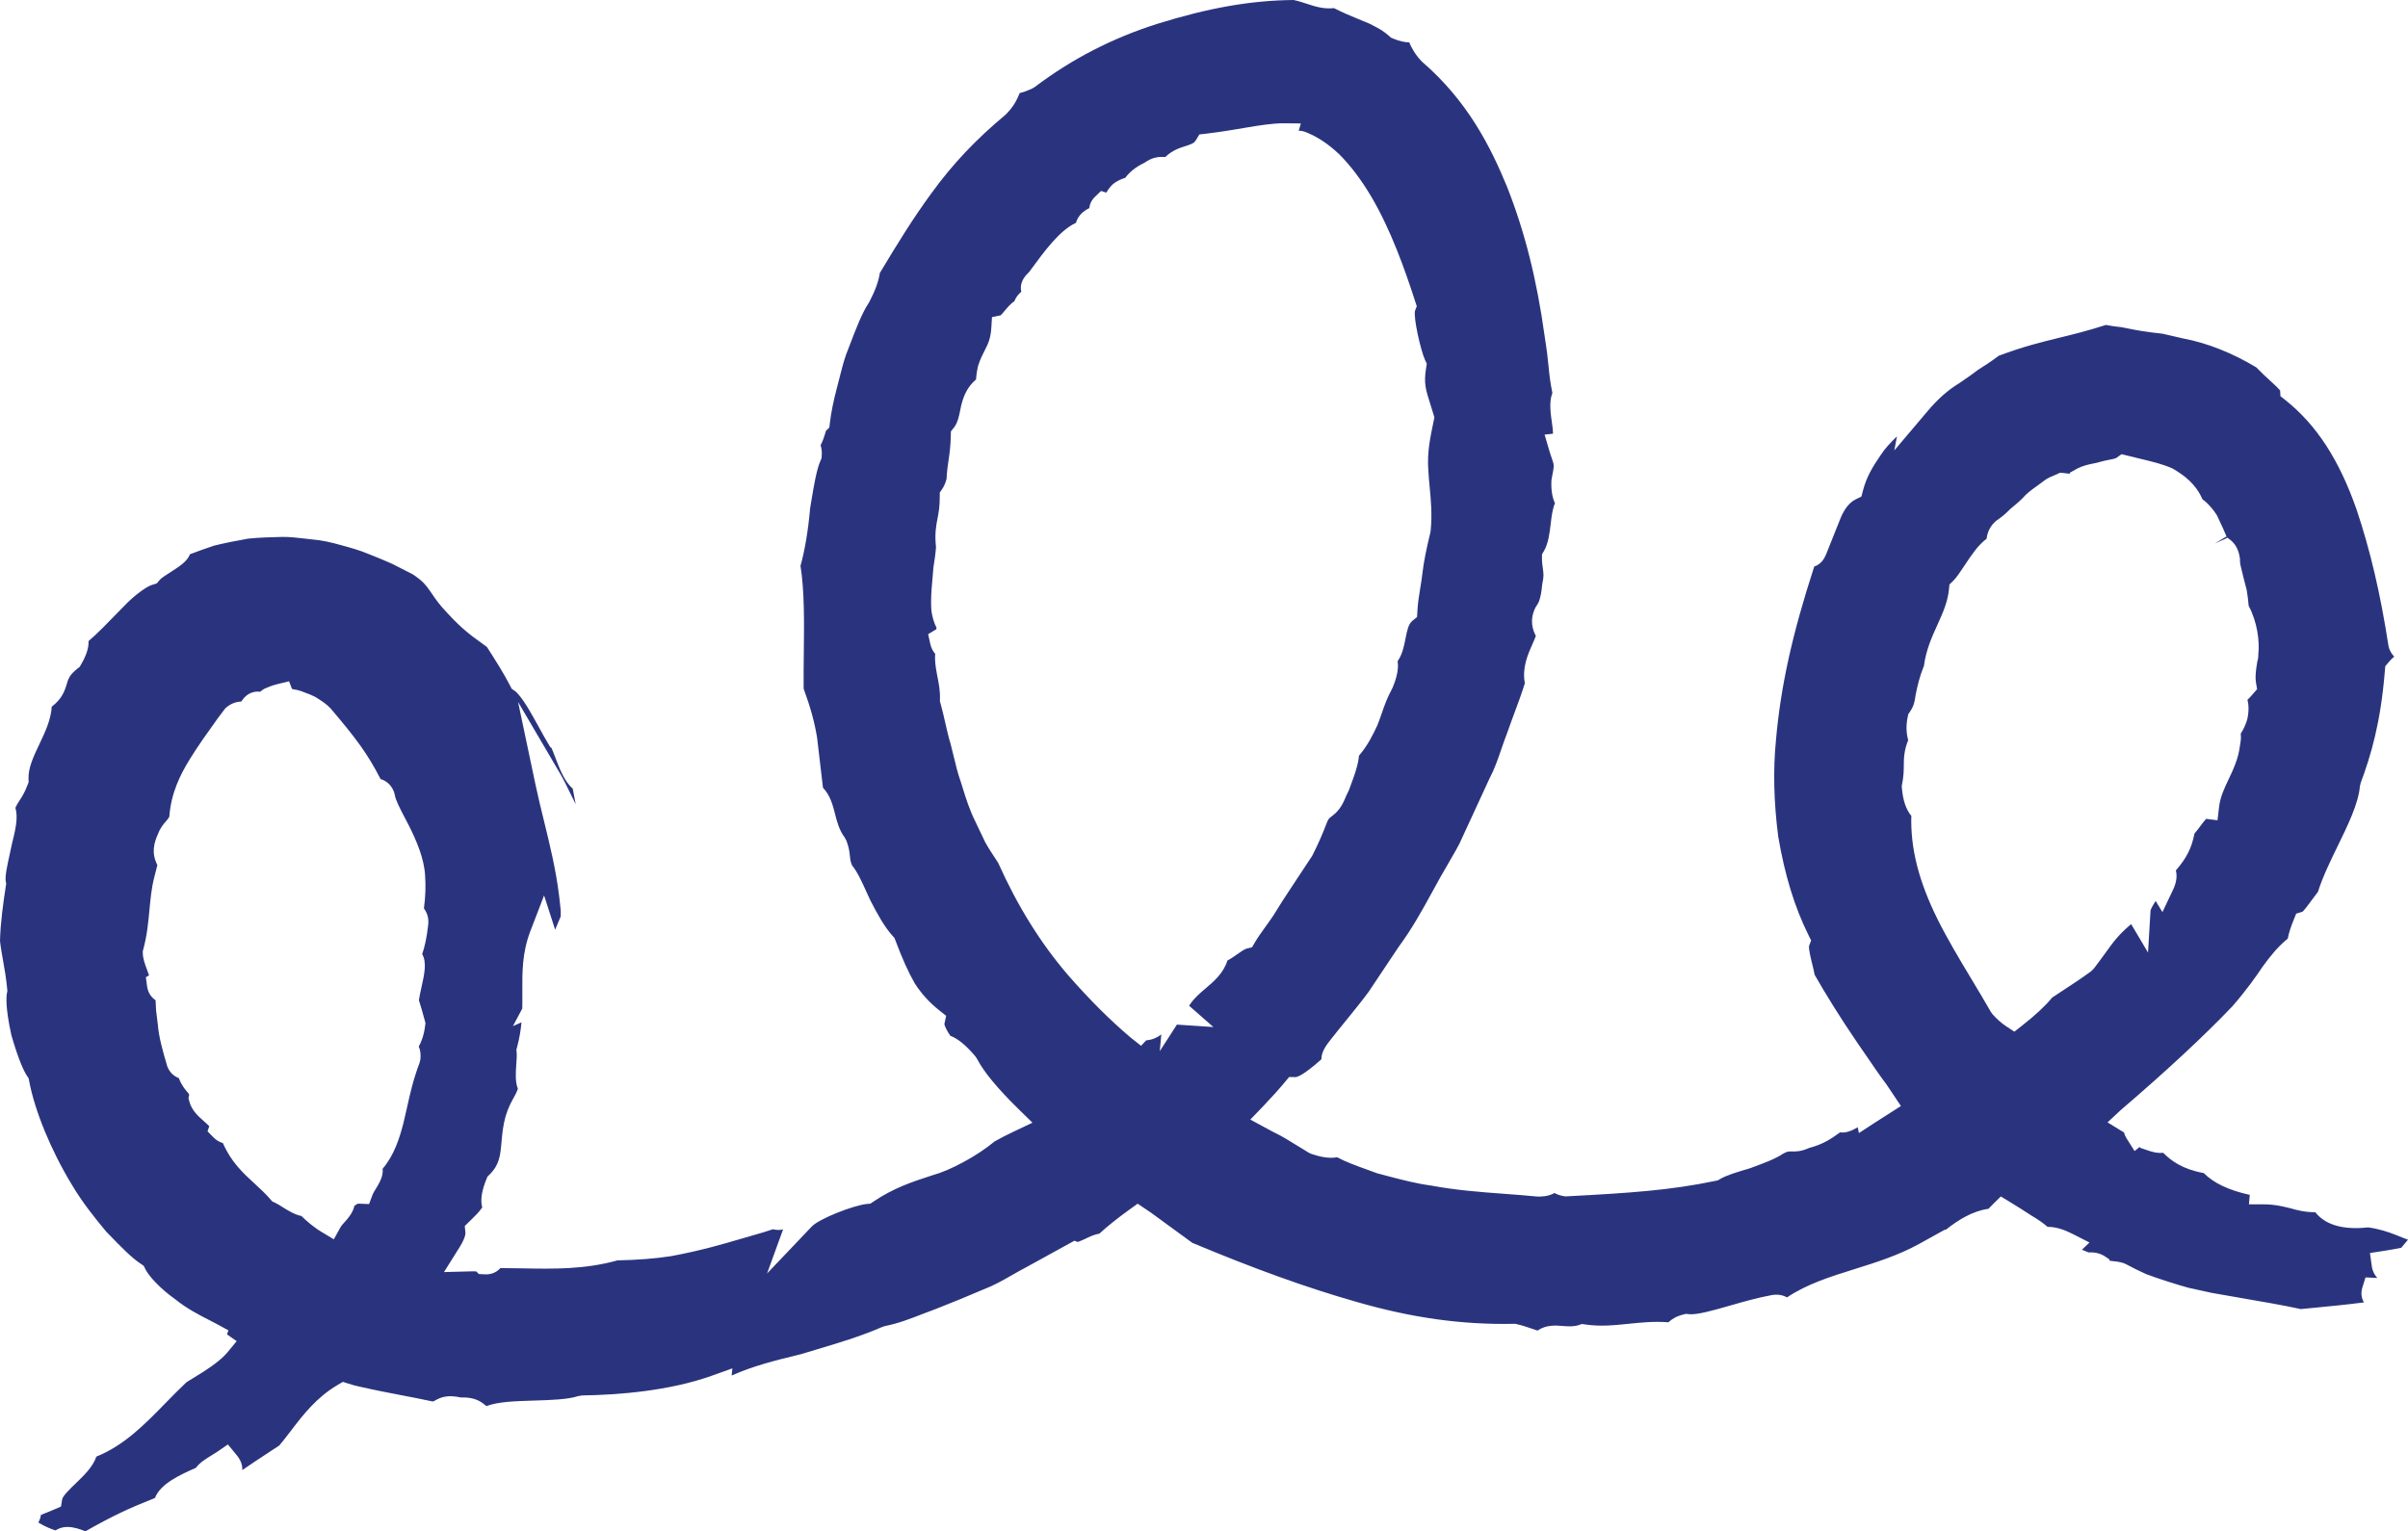 <?xml version="1.0" encoding="UTF-8"?>
<svg width="371px" height="236px" viewBox="0 0 371 236" version="1.1" xmlns="http://www.w3.org/2000/svg" xmlns:xlink="http://www.w3.org/1999/xlink">
    <!-- Generator: Sketch 52.3 (67297) - http://www.bohemiancoding.com/sketch -->
    <title>icon</title>
    <desc>Created with Sketch.</desc>
    <g id="icon" stroke="none" stroke-width="1" fill="none" fill-rule="evenodd">
        <path d="M322.592,149.281 L322.179,149.687 C320.733,150.752 319.411,151.62 318.009,152.535 C317.411,152.926 316.804,153.326 316.169,153.75 C315.115,155.04 313.592,156.459 311.524,158.08 L310.352,159 L309.107,158.18 C308.381,157.704 307.669,157.073 306.989,156.312 L306.734,155.958 C305.725,154.191 304.711,152.506 303.713,150.848 C301.85,147.747 300.091,144.818 298.504,141.64 C295.622,135.825 294.332,130.743 294.477,125.741 C293.66,124.759 293.17,123.315 293.023,121.424 L293,121.139 L293.056,120.856 C293.301,119.613 293.309,118.787 293.317,117.988 C293.328,116.871 293.336,115.718 293.992,114.068 C293.678,112.951 293.653,111.705 293.923,110.466 L294.01,110.065 L294.241,109.728 C294.826,108.877 294.987,108.255 295.126,107.185 L295.205,106.781 C295.436,105.691 295.72,104.345 296.419,102.622 C296.749,100.148 297.645,98.173 298.512,96.263 C299.317,94.482 300.08,92.797 300.276,90.843 L300.35,90.081 L300.902,89.549 C301.412,89.058 302.066,88.071 302.699,87.116 C303.728,85.564 304.781,83.976 306.08,83.03 C306.165,82.077 306.609,81.151 307.383,80.406 L307.663,80.183 C308.408,79.682 309.032,79.159 309.626,78.541 L309.806,78.375 C310.48,77.822 311.063,77.343 311.609,76.785 C312.262,76.024 313.069,75.447 313.849,74.89 L315.119,73.951 C315.613,73.627 316.034,73.442 316.476,73.265 C316.613,73.209 316.754,73.154 316.893,73.09 L317.393,72.857 L317.945,72.903 C318.057,72.911 318.206,72.932 318.376,72.953 C318.515,72.971 318.706,72.998 318.886,73.013 L318.897,72.859 L319.882,72.303 C320.82,71.777 321.787,71.581 322.565,71.425 C322.924,71.352 323.278,71.288 323.612,71.171 C324.152,71.02 324.56,70.94 324.959,70.864 C325.425,70.776 325.913,70.685 326.094,70.553 L326.869,70 L329.523,70.649 C331.67,71.163 333.222,71.536 334.678,72.187 L334.896,72.301 C336.547,73.288 338.329,74.605 339.319,76.927 C340.147,77.53 340.696,78.229 341.122,78.768 L341.58,79.453 C341.719,79.765 341.86,80.06 342.008,80.375 C342.317,81.02 342.651,81.725 343.039,82.68 L341.24,83.756 L341.24,83.758 L343.122,82.919 C343.103,82.874 343.039,82.795 342.993,82.759 C343.976,83.385 344.798,84.13 345.082,85.922 L345.109,86.09 L345.107,86.261 C345.103,86.84 345.229,87.322 345.404,87.988 C345.493,88.331 345.586,88.689 345.669,89.078 L346.144,90.909 C346.287,91.736 346.379,92.514 346.451,93.369 C347.781,95.851 348.163,98.848 347.941,100.808 C347.939,101.149 347.916,101.424 347.879,101.6 L347.789,101.921 C347.75,102.168 347.721,102.412 347.64,102.874 C347.499,103.841 347.476,104.63 347.582,105.238 L347.752,106.205 L347.113,106.948 C346.845,107.262 346.559,107.566 346.26,107.87 C346.478,108.652 346.503,109.645 346.231,110.872 C346.009,111.625 345.673,112.399 345.229,113.065 C345.323,113.754 345.198,114.424 345.109,114.905 C344.879,116.911 344.063,118.633 343.341,120.15 C342.69,121.519 342.076,122.816 341.895,124.341 L341.649,126.422 L339.9,126.199 C339.663,126.436 339.308,126.913 339.057,127.25 C338.769,127.639 338.454,128.063 338.099,128.469 C337.651,130.827 336.784,132.35 335.234,134.152 C335.429,134.909 335.388,135.887 334.807,137.113 L333.168,140.569 L332.112,138.85 C331.73,139.445 331.446,139.992 331.338,140.252 L330.944,146.803 L328.346,142.423 C326.419,144.054 325.726,145.011 324.413,146.823 C323.911,147.518 323.332,148.313 322.592,149.281 Z M190.631,147.06 C190.14,147.406 189.637,147.758 189.106,148.04 C188.487,150.006 187.04,151.235 185.737,152.34 C184.818,153.121 183.948,153.86 183.306,154.857 L183.209,155.005 L186.945,158.286 L181.328,157.911 L178.689,162 L178.922,159.429 C178.347,159.867 177.592,160.254 176.593,160.338 L175.806,161.177 L174.233,159.936 C170.986,157.187 167.908,154.114 164.542,150.27 C160.3,145.316 156.784,139.664 153.784,132.969 L153.602,132.694 C152.954,131.715 152.333,130.77 151.802,129.826 L150.277,126.627 C149.377,124.827 148.825,123.052 148.293,121.339 L148.037,120.523 C147.565,119.214 147.235,117.83 146.916,116.49 C146.77,115.875 146.623,115.255 146.457,114.633 C146.145,113.633 145.889,112.513 145.626,111.349 C145.41,110.394 145.19,109.408 144.898,108.386 L144.806,108.072 L144.819,107.744 C144.863,106.412 144.622,105.231 144.391,104.09 L144.336,103.78 C144.177,102.912 143.994,101.907 144.087,100.764 C143.768,100.412 143.476,99.909 143.319,99.198 L143,97.738 L144.263,96.972 C144.257,96.96 144.271,96.886 144.282,96.736 C143.904,95.988 143.646,95.13 143.508,94.171 C143.424,93.141 143.436,92.132 143.533,90.759 L143.814,87.43 C143.971,86.45 144.137,85.374 144.21,84.338 C143.986,82.288 144.217,81.08 144.441,79.914 C144.613,79.024 144.789,78.105 144.787,76.568 L144.787,75.926 L145.146,75.394 C145.406,75.007 145.618,74.601 145.834,73.822 C145.895,72.593 146.025,71.714 146.153,70.861 C146.304,69.84 146.449,68.873 146.489,67.189 L146.505,66.486 L146.946,65.935 C147.548,65.182 147.743,64.208 147.97,63.084 L148.068,62.598 C148.362,61.348 148.905,59.711 150.378,58.482 C150.43,57.727 150.543,57.011 150.713,56.318 C151.049,55.311 151.387,54.649 151.685,54.065 C152.257,52.97 152.633,52.137 152.738,50.468 L152.834,48.881 L154.181,48.594 C154.345,48.44 154.607,48.123 154.789,47.901 C155.148,47.468 155.649,46.857 156.298,46.402 C156.43,46.059 156.625,45.728 156.883,45.423 C157.028,45.251 157.187,45.1 157.353,44.971 C157.149,44.108 157.325,43.044 158.548,41.937 L158.741,41.675 C160.971,38.631 163.26,35.508 165.767,34.344 C165.842,34.086 165.949,33.837 166.09,33.6 C166.513,32.88 167.151,32.399 167.822,32.076 C167.877,31.568 168.095,30.91 168.733,30.299 L169.639,29.43 L170.438,29.69 C170.65,29.336 170.933,28.917 171.338,28.507 L171.535,28.329 C172.045,27.929 172.654,27.619 173.356,27.41 C174.099,26.44 175.081,25.672 176.329,25.084 C177.585,24.196 178.559,24.159 179.379,24.184 C179.436,24.188 179.498,24.202 179.551,24.19 C180.606,23.154 181.814,22.777 182.637,22.519 L183.058,22.383 C183.858,22.09 184.019,21.987 184.254,21.598 L184.783,20.721 L185.802,20.602 C188.078,20.334 190.027,19.999 191.743,19.708 C194.107,19.304 195.991,19.015 197.667,19 L200.421,19.025 L200.094,20.172 C200.394,20.124 200.748,20.208 201.12,20.336 C203.016,21.089 204.644,22.176 206.349,23.79 C208.093,25.536 209.781,27.776 211.275,30.314 C214.306,35.445 216.49,41.654 218.051,46.49 L218.283,47.202 L218.009,47.897 C217.749,49.001 218.898,54.052 219.555,55.478 L219.825,56.058 L219.722,56.688 C219.341,59.048 219.653,60.032 220.337,62.182 C220.494,62.68 220.669,63.22 220.847,63.829 L221,64.338 L220.889,64.857 C220.306,67.589 219.874,69.875 220.056,72.327 C220.094,73.25 220.178,74.125 220.264,75.03 C220.457,77.027 220.671,79.288 220.423,81.786 L220.375,82.075 C219.725,84.738 219.357,86.62 219.152,88.361 C219.066,89.132 218.94,89.89 218.814,90.662 C218.625,91.818 218.445,92.909 218.378,94.169 L218.325,95.094 L217.606,95.678 C216.985,96.183 216.784,97.213 216.549,98.406 C216.33,99.528 216.075,100.831 215.332,101.903 C215.506,102.987 215.244,104.36 214.541,106.018 L214.449,106.209 C213.7,107.578 213.272,108.811 212.861,110.005 C212.653,110.601 212.454,111.173 212.234,111.725 C211.48,113.354 210.719,114.885 209.385,116.457 C209.293,117.491 208.97,118.576 208.615,119.618 L207.837,121.76 C207.566,122.313 207.308,122.855 207.1,123.372 C206.423,124.86 205.651,125.449 205.141,125.836 C204.77,126.117 204.631,126.223 204.367,126.948 C203.746,128.587 203.029,130.203 202.229,131.782 L202.112,131.987 L199.089,136.568 C198.076,138.096 197.077,139.62 196.169,141.121 C195.733,141.772 195.343,142.31 194.963,142.84 C194.361,143.677 193.792,144.469 193.35,145.224 L192.901,145.995 L192.03,146.206 C191.753,146.273 191.08,146.746 190.631,147.06 Z M65.938,142.797 C65.746,144.464 65.457,145.857 65.047,147.047 C65.789,148.333 65.381,150.158 64.921,152.219 C64.772,152.889 64.606,153.633 64.541,154.149 C64.866,155.165 65.156,156.199 65.444,157.274 L65.551,157.667 L65.501,158.072 C65.303,159.64 64.902,160.582 64.518,161.296 C64.774,161.862 64.856,162.537 64.761,163.313 L64.642,163.804 C63.675,166.337 63.175,168.584 62.694,170.758 C62.516,171.562 62.341,172.347 62.15,173.115 C61.545,175.435 60.753,177.997 58.955,180.123 C59.086,181.276 58.43,182.355 57.88,183.257 C57.708,183.541 57.525,183.808 57.441,184.032 L56.861,185.571 L55.179,185.502 C55.185,185.502 55.008,185.529 54.595,185.853 C54.382,186.93 53.538,187.857 53.16,188.277 C52.908,188.553 52.597,188.895 52.486,189.094 L51.431,191 L49.559,189.874 C48.245,189.085 47.177,188.129 46.44,187.406 C45.392,187.2 44.4,186.579 43.493,186.011 C43.094,185.763 42.707,185.514 42.367,185.358 L41.955,185.17 L41.657,184.827 C40.884,183.938 40.084,183.205 39.237,182.426 C37.45,180.785 35.612,179.098 34.343,176.17 C33.822,176.022 33.32,175.727 32.879,175.28 L31.974,174.358 L32.244,173.577 C32.156,173.483 32.03,173.359 31.852,173.192 C31.69,173.036 31.53,172.896 31.369,172.756 C30.591,172.075 29.524,171.14 29.161,169.724 L29.039,169.244 L29.146,168.761 C29.136,168.609 29.029,168.507 28.926,168.383 C28.52,167.905 27.953,167.239 27.55,166.153 C26.951,165.924 26.189,165.443 25.768,164.332 C25.035,161.854 24.462,159.778 24.315,157.895 L24.046,155.708 L23.97,154.155 C23.443,153.796 22.815,153.155 22.657,151.985 L22.473,150.607 L22.964,150.323 C22.87,150.029 22.739,149.682 22.647,149.436 C22.33,148.592 22.004,147.719 22.002,146.859 L22,146.579 L22.076,146.308 C22.653,144.19 22.844,142.173 23.027,140.223 C23.191,138.496 23.342,136.865 23.752,135.272 L24.248,133.324 C23.676,132.198 23.298,130.776 24.34,128.544 C24.689,127.583 25.218,126.976 25.607,126.531 C25.817,126.289 25.957,126.13 26.086,125.875 C26.35,122.181 27.808,119.348 29.213,117.053 C30.505,114.948 32.039,112.812 33.524,110.742 L34.711,109.168 C35.7,108.26 36.654,108.149 37.177,108.118 C37.527,107.564 38.088,106.942 38.956,106.693 C39.357,106.577 39.733,106.566 40.084,106.614 C40.288,106.428 40.51,106.267 40.754,106.138 C41.212,105.935 41.995,105.61 42.739,105.434 L44.535,105 L44.987,106.176 C45.123,106.217 45.365,106.276 45.804,106.341 L46.346,106.497 C46.556,106.591 46.78,106.668 47.007,106.75 C47.493,106.923 47.995,107.109 48.49,107.364 L48.868,107.593 C49.538,108.015 50.299,108.493 50.946,109.193 C54.887,113.835 56.615,116.142 58.638,120.074 C59.275,120.266 60.186,120.722 60.707,122.052 L60.825,122.503 C60.945,123.305 61.629,124.614 62.354,125.998 L63.016,127.276 C64.106,129.448 65.366,132.279 65.497,134.988 C65.61,136.571 65.553,138.229 65.312,139.999 C65.791,140.672 66.15,141.496 65.938,142.797 Z M364.455,196.871 L366.072,196.95 C366.139,196.954 366.208,196.956 366.275,196.96 C365.865,196.518 365.533,195.935 365.425,195.154 L365.138,193.113 L367.175,192.8 C368.261,192.633 369.176,192.468 369.964,192.302 L370.937,191.135 C370.958,191.11 370.979,191.085 371,191.06 C370.386,190.842 369.809,190.608 369.254,190.375 C367.852,189.821 366.534,189.393 364.856,189.163 C360.067,189.694 357.798,188.221 356.728,186.83 C355.135,186.828 353.938,186.525 352.845,186.203 L352.557,186.136 C351.452,185.869 350.409,185.618 348.761,185.612 L346.493,185.604 L346.62,184.15 C343.412,183.452 341.041,182.326 339.539,180.795 C336.228,180.19 334.515,178.907 333.278,177.664 C332.323,177.779 331.383,177.464 330.847,177.278 L329.708,176.889 L329.681,176.745 L328.873,177.397 L327.623,175.419 C327.492,175.214 327.343,174.915 327.256,174.541 L324.709,172.981 L326.779,171.049 C333.704,165.127 339.628,159.617 343.915,155.118 C346.071,152.655 347.539,150.562 348.573,149.023 C349.831,147.281 350.988,145.867 352.473,144.663 C352.659,143.655 353.033,142.639 353.401,141.735 L353.773,140.808 L354.729,140.519 C354.984,140.348 355.801,139.233 356.288,138.568 C356.568,138.184 356.85,137.804 357.13,137.445 C357.848,135.149 359.026,132.734 360.167,130.393 C361.736,127.176 363.357,123.851 363.586,121.215 L363.708,120.667 C365.255,116.502 366.78,111.525 367.44,103.349 L367.497,102.681 L367.927,102.169 C368.149,101.908 368.464,101.536 368.884,101.2 C368.483,100.801 368.243,100.325 368.101,99.953 L367.99,99.529 C366.755,91.512 365.193,84.832 363.07,78.509 C360.376,70.82 356.883,65.454 352.085,61.64 L351.345,61.055 L351.299,60.136 C351.281,60.232 351.084,59.858 350.213,59.088 C349.208,58.187 348.281,57.304 347.619,56.615 C343.98,54.413 340.011,52.84 336.422,52.178 L333.188,51.432 C332.098,51.317 331.026,51.184 329.978,51.015 C329.299,50.914 328.601,50.774 327.914,50.634 L326.85,50.426 C326.08,50.354 325.259,50.235 324.452,50.081 C321.632,50.987 319.399,51.535 317.237,52.063 C314.411,52.755 311.733,53.406 307.948,54.829 C306.732,55.756 305.568,56.487 304.704,57.032 C303.853,57.699 302.868,58.375 301.888,59.038 C300.079,60.147 298.591,61.463 296.985,63.361 L291.857,69.419 L292.268,67.249 C291.245,68.239 290.363,69.177 289.72,70.19 C288.433,72.059 287.556,73.588 287.027,75.6 L286.787,76.527 L285.926,76.949 C285.024,77.39 284.289,78.265 283.672,79.618 L281.326,85.484 C281.078,86.096 280.554,86.975 279.52,87.311 C276.121,97.76 274.349,105.808 273.629,114 C273.165,118.668 273.28,123.55 273.973,128.954 C274.999,134.936 276.484,139.784 278.638,144.129 L279.039,144.939 L278.722,145.787 C278.632,146.222 279.016,147.797 279.223,148.64 C279.361,149.202 279.492,149.745 279.586,150.236 C281.001,152.739 283.42,156.712 286.175,160.728 C286.705,161.484 287.246,162.276 287.785,163.068 C288.715,164.436 289.645,165.8 290.603,167.07 C290.894,167.479 291.121,167.828 291.349,168.175 L292.876,170.462 L290.395,172.041 C289.927,172.336 289.459,172.632 289.001,172.931 L286.4,174.631 L286.227,173.737 C285.346,174.232 284.443,174.663 283.501,174.516 C283.397,174.59 283.294,174.663 283.192,174.734 C282.124,175.494 280.913,176.35 278.719,176.927 C277.474,177.497 276.601,177.48 276.014,177.457 C275.592,177.449 275.388,177.441 274.719,177.804 C273.545,178.606 271.753,179.266 269.856,179.964 L269.605,180.056 C267.734,180.612 265.994,181.121 264.979,181.731 L264.676,181.913 L264.333,181.984 C257.323,183.461 250.987,183.87 241.39,184.376 L241.177,184.384 L240.964,184.353 C240.348,184.259 239.865,184.064 239.489,183.866 C238.533,184.434 237.365,184.415 236.903,184.413 C235.184,184.244 233.555,184.123 231.867,183.997 C228.151,183.724 224.307,183.438 220.457,182.711 C218.241,182.418 216.066,181.848 213.961,181.297 L212.141,180.812 C211.615,180.614 211.093,180.426 210.579,180.24 C208.96,179.659 207.416,179.101 206.012,178.356 C204.692,178.604 203.261,178.243 202.07,177.85 L201.665,177.666 C201.057,177.309 200.46,176.935 199.865,176.566 C198.617,175.789 197.439,175.055 196.221,174.483 C195.898,174.318 195.643,174.178 195.388,174.038 L192.637,172.549 L194.54,170.571 C195.887,169.167 197.011,167.92 197.974,166.757 L198.613,165.986 L199.614,166 C199.915,165.984 200.886,165.664 203.585,163.256 C203.579,162.036 204.418,160.977 205.118,160.098 C205.904,159.095 206.695,158.122 207.468,157.171 C208.665,155.701 209.816,154.284 210.865,152.862 L215.473,145.954 C217.562,143.128 219.152,140.227 220.687,137.422 C221.495,135.943 222.295,134.487 223.144,133.066 C223.336,132.718 223.572,132.31 223.81,131.905 C224.167,131.285 224.528,130.666 224.854,130.027 L229.475,120.009 C230.24,118.572 230.76,117.062 231.309,115.464 C231.618,114.572 231.93,113.666 232.283,112.759 C232.588,111.874 232.951,110.898 233.319,109.904 C233.872,108.417 234.443,106.886 234.936,105.3 C234.472,102.923 235.418,100.801 236.126,99.213 C236.304,98.821 236.511,98.355 236.628,98.012 C236.17,97.106 235.594,95.623 236.563,93.636 L236.805,93.25 C236.983,93.026 237.415,92.283 237.591,90.194 L237.637,89.902 C237.881,88.824 237.81,88.318 237.708,87.621 C237.634,87.117 237.568,86.614 237.57,85.998 L237.574,85.436 L237.858,84.951 C238.56,83.758 238.75,82.146 238.919,80.723 C239.047,79.625 239.18,78.505 239.569,77.551 C239.147,76.638 238.967,75.506 239.024,74.125 L239.061,73.799 C239.475,71.733 239.456,71.679 239.147,70.814 C239.017,70.447 238.859,69.993 238.677,69.375 L237.977,66.983 L239.27,66.843 C239.268,66.461 239.232,65.951 239.13,65.337 C238.905,63.777 238.631,61.874 239.176,60.577 C238.808,58.718 238.708,57.72 238.589,56.5 C238.48,55.399 238.355,54.152 237.987,51.833 C236.768,43.029 234.921,35.702 232.17,28.733 C229.665,22.665 226.15,15.614 219.139,9.552 L218.976,9.395 C217.946,8.29 217.466,7.332 217.119,6.53 C216.432,6.523 215.615,6.354 214.635,5.943 L214.305,5.803 L214.04,5.562 C213.315,4.904 212.609,4.493 212.076,4.211 C211.358,3.802 210.756,3.52 210.136,3.292 L209.041,2.837 C208.03,2.419 206.902,1.955 205.528,1.253 C203.9,1.435 202.528,0.971 201.295,0.566 C200.625,0.343 199.986,0.136 199.286,0 C192.72,0.065 186.236,1.201 178.303,3.674 C171.344,5.888 165.167,9.074 159.431,13.404 L159.028,13.644 C158.456,13.899 157.798,14.195 157.106,14.34 C156.726,15.248 156.256,16.376 154.923,17.68 C150.359,21.481 146.787,25.266 143.56,29.705 C140.668,33.64 138.21,37.646 135.553,42.077 C135.383,43.301 134.861,44.748 133.961,46.484 L133.854,46.668 C132.787,48.297 131.935,50.528 130.947,53.116 L130.335,54.708 C129.952,55.81 129.628,57.089 129.286,58.444 L128.95,59.75 C128.388,61.893 128.053,63.56 127.861,65.158 L127.773,65.895 L127.239,66.411 C127.26,66.413 127.17,66.699 127.103,66.908 C126.957,67.372 126.771,67.965 126.426,68.619 C126.6,69.11 126.656,69.68 126.595,70.321 L126.564,70.662 L126.424,70.975 C125.806,72.375 125.398,74.812 124.97,77.396 L124.816,78.336 C124.513,81.772 124.009,84.794 123.332,87.201 C123.953,91.111 123.896,95.917 123.842,100.573 C123.819,102.451 123.798,104.327 123.817,106.142 C124.874,109.027 125.497,111.295 125.887,113.666 L126.796,121.405 C127.916,122.572 128.3,124.07 128.647,125.419 C128.975,126.7 129.286,127.911 130.151,129.089 L130.424,129.601 C130.815,130.652 130.892,131.404 130.955,132.007 C131.011,132.53 131.043,132.845 131.289,133.384 C132.123,134.428 132.747,135.805 133.46,137.382 C133.671,137.85 133.89,138.336 134.124,138.825 C135.129,140.772 136.252,142.85 137.546,144.267 L137.815,144.563 L137.957,144.939 C139.031,147.792 139.948,149.831 140.932,151.548 C141.957,153.144 143.19,154.508 144.754,155.749 L145.774,156.555 L145.498,157.825 L145.5,157.825 C145.506,157.825 145.542,158.364 146.423,159.638 C147.602,160.085 148.828,161.096 150.269,162.794 L150.537,163.195 C151.546,165.163 153.695,167.768 156.931,170.934 L159.07,173.031 L156.363,174.314 C155.017,174.953 154.048,175.45 153.25,175.91 C151.805,177.086 150.25,178.12 148.504,179.06 C146.682,180.06 145.095,180.735 143.526,181.173 C140.577,182.134 137.713,183.066 134.546,185.203 L134.103,185.501 L133.57,185.552 C131.557,185.74 126.226,187.814 125.073,189.025 L118.181,196.269 L120.646,189.487 C120.124,189.581 119.6,189.595 119.098,189.447 C118.075,189.802 117.093,190.08 116.132,190.354 L114.237,190.903 C112.756,191.337 111.267,191.772 109.646,192.196 C107.507,192.756 105.508,193.203 103.356,193.602 C101.006,193.967 98.33,194.178 95.13,194.251 C90.07,195.649 85.364,195.576 80.38,195.475 C79.312,195.457 78.22,195.438 77.1,195.434 C76.655,195.904 75.905,196.501 74.573,196.394 L73.771,196.348 L73.38,195.95 C73.14,195.924 72.699,195.935 72.392,195.945 L68.406,196.05 L70.495,192.718 C71.56,191.089 71.74,190.308 71.705,189.942 L71.608,188.95 L72.64,187.941 C73.209,187.392 73.754,186.865 74.301,186.088 C73.99,184.996 74.203,183.542 74.944,181.733 L75.105,181.338 L75.41,181.04 C76.96,179.507 77.084,178.095 77.272,175.956 C77.376,174.786 77.493,173.459 77.9,172.035 C78.308,170.681 78.761,169.869 79.124,169.217 C79.39,168.741 79.603,168.359 79.787,167.797 C79.36,166.713 79.454,165.353 79.546,164.027 C79.594,163.335 79.645,162.621 79.597,162.165 L79.559,161.777 L79.661,161.403 C80.025,160.056 80.232,158.786 80.346,157.562 L79.028,158.144 L80.466,155.439 C80.489,154.573 80.482,153.725 80.476,152.883 C80.459,149.906 80.436,146.827 81.706,143.523 L83.827,138.004 L85.531,143.285 L86.396,141.217 L86.392,140.323 C86.356,139.859 86.289,139.301 86.221,138.74 L86.147,138.105 C85.636,133.967 84.758,130.389 83.831,126.6 C83.357,124.67 82.885,122.735 82.46,120.722 L79.818,108.183 L86.304,119.234 C86.845,120.154 87.357,121.213 87.858,122.249 C88.128,122.81 88.412,123.4 88.696,123.943 C88.518,123.053 88.364,122.249 88.241,121.549 C86.954,120.429 86.204,118.451 85.521,116.659 C85.343,116.195 85.12,115.604 84.955,115.243 L84.811,115.186 L84.445,114.579 C84.002,113.843 83.528,112.985 83.037,112.089 C81.896,110.012 80.332,107.17 79.277,106.455 L78.832,106.152 L78.59,105.674 C77.618,103.773 76.375,101.833 75.176,99.957 L75.026,99.719 C74.637,99.424 74.276,99.161 73.917,98.902 C72.551,97.916 71.141,96.899 68.922,94.48 C67.694,93.198 67.094,92.312 66.566,91.531 L66.098,90.867 C65.622,90.198 65.168,89.565 63.618,88.527 L60.447,86.908 C59.443,86.445 58.237,85.962 57.057,85.49 L56.794,85.384 C55.551,84.847 53.928,84.387 52.651,84.045 C50.897,83.541 49.508,83.261 48.244,83.153 C47.765,83.105 47.321,83.052 46.871,82.998 C45.72,82.864 44.63,82.735 43.481,82.75 C41.728,82.789 39.99,82.837 38.236,83.013 C36.232,83.364 34.497,83.719 32.922,84.109 L32.855,84.139 C31.668,84.544 30.452,84.959 29.268,85.419 C28.842,86.541 27.609,87.326 26.323,88.145 C25.771,88.498 24.844,89.087 24.624,89.352 L24.171,89.897 L23.398,90.156 C22.872,90.275 20.964,91.435 18.942,93.584 L15.828,96.763 C15.061,97.526 14.332,98.209 13.641,98.808 C13.682,99.729 13.373,100.92 12.467,102.447 L12.268,102.783 L11.961,103.023 C10.706,104.013 10.532,104.598 10.29,105.411 C9.939,106.599 9.48,107.765 7.971,108.914 C7.848,110.944 6.95,112.834 6.075,114.67 C5.172,116.573 4.316,118.37 4.393,120.112 L4.412,120.534 L4.266,120.931 C3.827,122.115 3.367,122.823 2.996,123.391 C2.753,123.767 2.555,124.072 2.367,124.509 C2.843,126.006 2.354,127.987 1.811,130.188 C1.723,130.637 1.602,131.184 1.481,131.73 C1.151,133.217 0.739,135.068 0.886,135.834 L0.953,136.183 L0.9,136.536 C0.483,139.266 0.071,142.167 0,145.002 C0.107,146.017 0.286,147.007 0.47,148.039 C0.708,149.388 0.957,150.784 1.107,152.417 L1.136,152.722 L1.076,153.023 C0.965,153.566 0.813,155.291 1.763,159.579 C2.887,163.442 3.697,165.127 4.178,165.84 L4.416,166.195 L4.495,166.619 C5.354,171.197 7.854,177.282 11.017,182.5 C12.63,185.244 14.639,187.755 16.396,189.854 L16.918,190.385 C18.685,192.211 20.212,193.786 21.679,194.771 L22.145,195.085 L22.393,195.592 C22.907,196.649 24.662,198.59 27.018,200.257 C28.771,201.681 30.741,202.686 32.324,203.494 C32.813,203.745 33.256,203.97 33.628,204.177 L35.194,205.036 L34.971,205.65 L36.464,206.698 L35.027,208.44 C33.801,209.926 31.447,211.365 29.168,212.754 L28.744,213.015 C27.58,214.114 26.502,215.214 25.462,216.28 C22.216,219.603 19.13,222.755 14.85,224.489 C14.311,226.074 12.93,227.4 11.677,228.606 C10.925,229.328 9.668,230.536 9.582,231.06 L9.398,232.186 L8.352,232.641 C7.671,232.936 6.987,233.211 6.302,233.481 C6.258,233.838 6.139,234.231 5.907,234.649 C6.739,235.162 7.616,235.568 8.554,235.868 C8.654,235.802 8.757,235.739 8.865,235.685 C9.363,235.428 9.885,235.332 10.401,235.332 C11.412,235.332 12.402,235.703 13.162,236 C17.411,233.596 19.623,232.566 23.874,230.864 C24.72,228.66 27.768,227.283 30.183,226.22 C30.762,225.418 31.745,224.817 32.606,224.29 C32.928,224.094 33.252,223.898 33.534,223.703 L35.113,222.617 L36.331,224.096 C36.709,224.558 37.39,225.385 37.333,226.563 C38.72,225.604 40.239,224.61 41.833,223.563 L43.026,222.782 C43.631,222.07 44.21,221.307 44.801,220.535 C46.652,218.11 48.749,215.365 52.025,213.443 L52.825,212.973 L53.708,213.251 C54.275,213.429 54.836,213.596 55.327,213.69 C57.715,214.237 59.771,214.632 61.793,215.02 C63.382,215.323 64.953,215.626 66.599,215.981 C66.695,216 66.783,215.975 66.783,215.973 C66.86,215.946 66.923,215.897 66.992,215.86 C67.867,215.367 68.895,214.916 70.978,215.373 C73.098,215.311 74.011,215.943 74.771,216.572 C74.844,216.631 74.894,216.675 74.94,216.704 C76.758,216.023 79.342,215.943 82.279,215.854 C84.725,215.78 87.497,215.695 89.051,215.173 L89.686,215.064 C95.157,214.985 103.072,214.391 109.715,212.008 L112.838,210.889 L112.725,211.996 C116.04,210.506 119.52,209.656 122.904,208.829 L123.364,208.716 L125.737,208 C129.102,206.999 132.582,205.965 135.947,204.499 L136.376,204.365 C138.408,203.964 140.326,203.219 142.177,202.496 C142.883,202.222 143.58,201.951 144.276,201.7 C146.772,200.727 149.185,199.724 151.529,198.723 C153.091,198.132 154.47,197.347 155.926,196.513 C156.655,196.098 157.382,195.684 158.119,195.3 L165.537,191.218 L166.051,191.415 C166.314,191.323 166.707,191.149 166.966,191.035 L167.202,190.93 C167.766,190.648 168.547,190.253 169.362,190.143 C170.617,188.988 172.142,187.768 174.089,186.366 L175.28,185.51 L176.742,186.5 C176.941,186.625 177.139,186.748 177.335,186.897 L183.694,191.542 C193.274,195.559 201.293,198.446 208.916,200.622 C217.395,203.079 225.115,204.186 233.195,204.027 L233.442,204.023 L233.682,204.075 C234.518,204.261 235.232,204.505 235.949,204.752 C236.266,204.862 236.575,204.969 236.889,205.065 C238.207,204.152 239.709,204.271 240.778,204.357 C241.624,204.426 242.418,204.488 243.262,204.211 L243.73,204.054 L244.217,204.125 C246.598,204.472 248.67,204.25 250.868,204.027 C252.8,203.828 254.795,203.62 257.055,203.787 C257.565,203.306 258.296,202.834 259.416,202.575 L259.777,202.487 L260.147,202.535 C261.392,202.692 263.982,201.951 266.474,201.234 C268.505,200.651 270.805,199.991 273.1,199.574 C274.153,199.429 274.872,199.701 275.323,199.954 C278.419,197.88 281.995,196.762 285.768,195.582 C289.076,194.546 292.496,193.474 295.725,191.686 L299.724,189.472 L299.699,189.6 C301.704,188 303.925,186.631 306.364,186.299 C306.594,186.049 306.847,185.792 307.11,185.535 L308.269,184.394 L309.659,185.244 C310.822,185.953 311.959,186.661 312.955,187.325 C314.006,187.947 314.831,188.52 315.47,189.082 C316.828,189.065 318.188,189.593 319.295,190.155 L321.925,191.492 L320.763,192.603 L321.774,193.021 C322.549,192.983 323.483,193.071 324.386,193.683 L324.968,194.076 L325.048,194.308 C325.171,194.322 325.307,194.337 325.415,194.35 C325.9,194.395 326.502,194.458 327.126,194.65 L327.506,194.809 C328.528,195.36 329.574,195.874 330.638,196.359 C331.62,196.735 332.735,197.103 333.855,197.466 L334.437,197.65 C335.365,197.942 336.288,198.233 337.23,198.483 L340.742,199.252 C342.375,199.553 344.063,199.841 345.736,200.127 C348.617,200.62 351.592,201.128 354.489,201.754 L356.164,201.591 C358.801,201.339 361.483,201.08 364.219,200.724 C363.806,200.069 363.714,199.25 363.973,198.416 L364.455,196.871 Z" id="Fill-32" fill="#2A347E"></path>
    </g>
</svg>